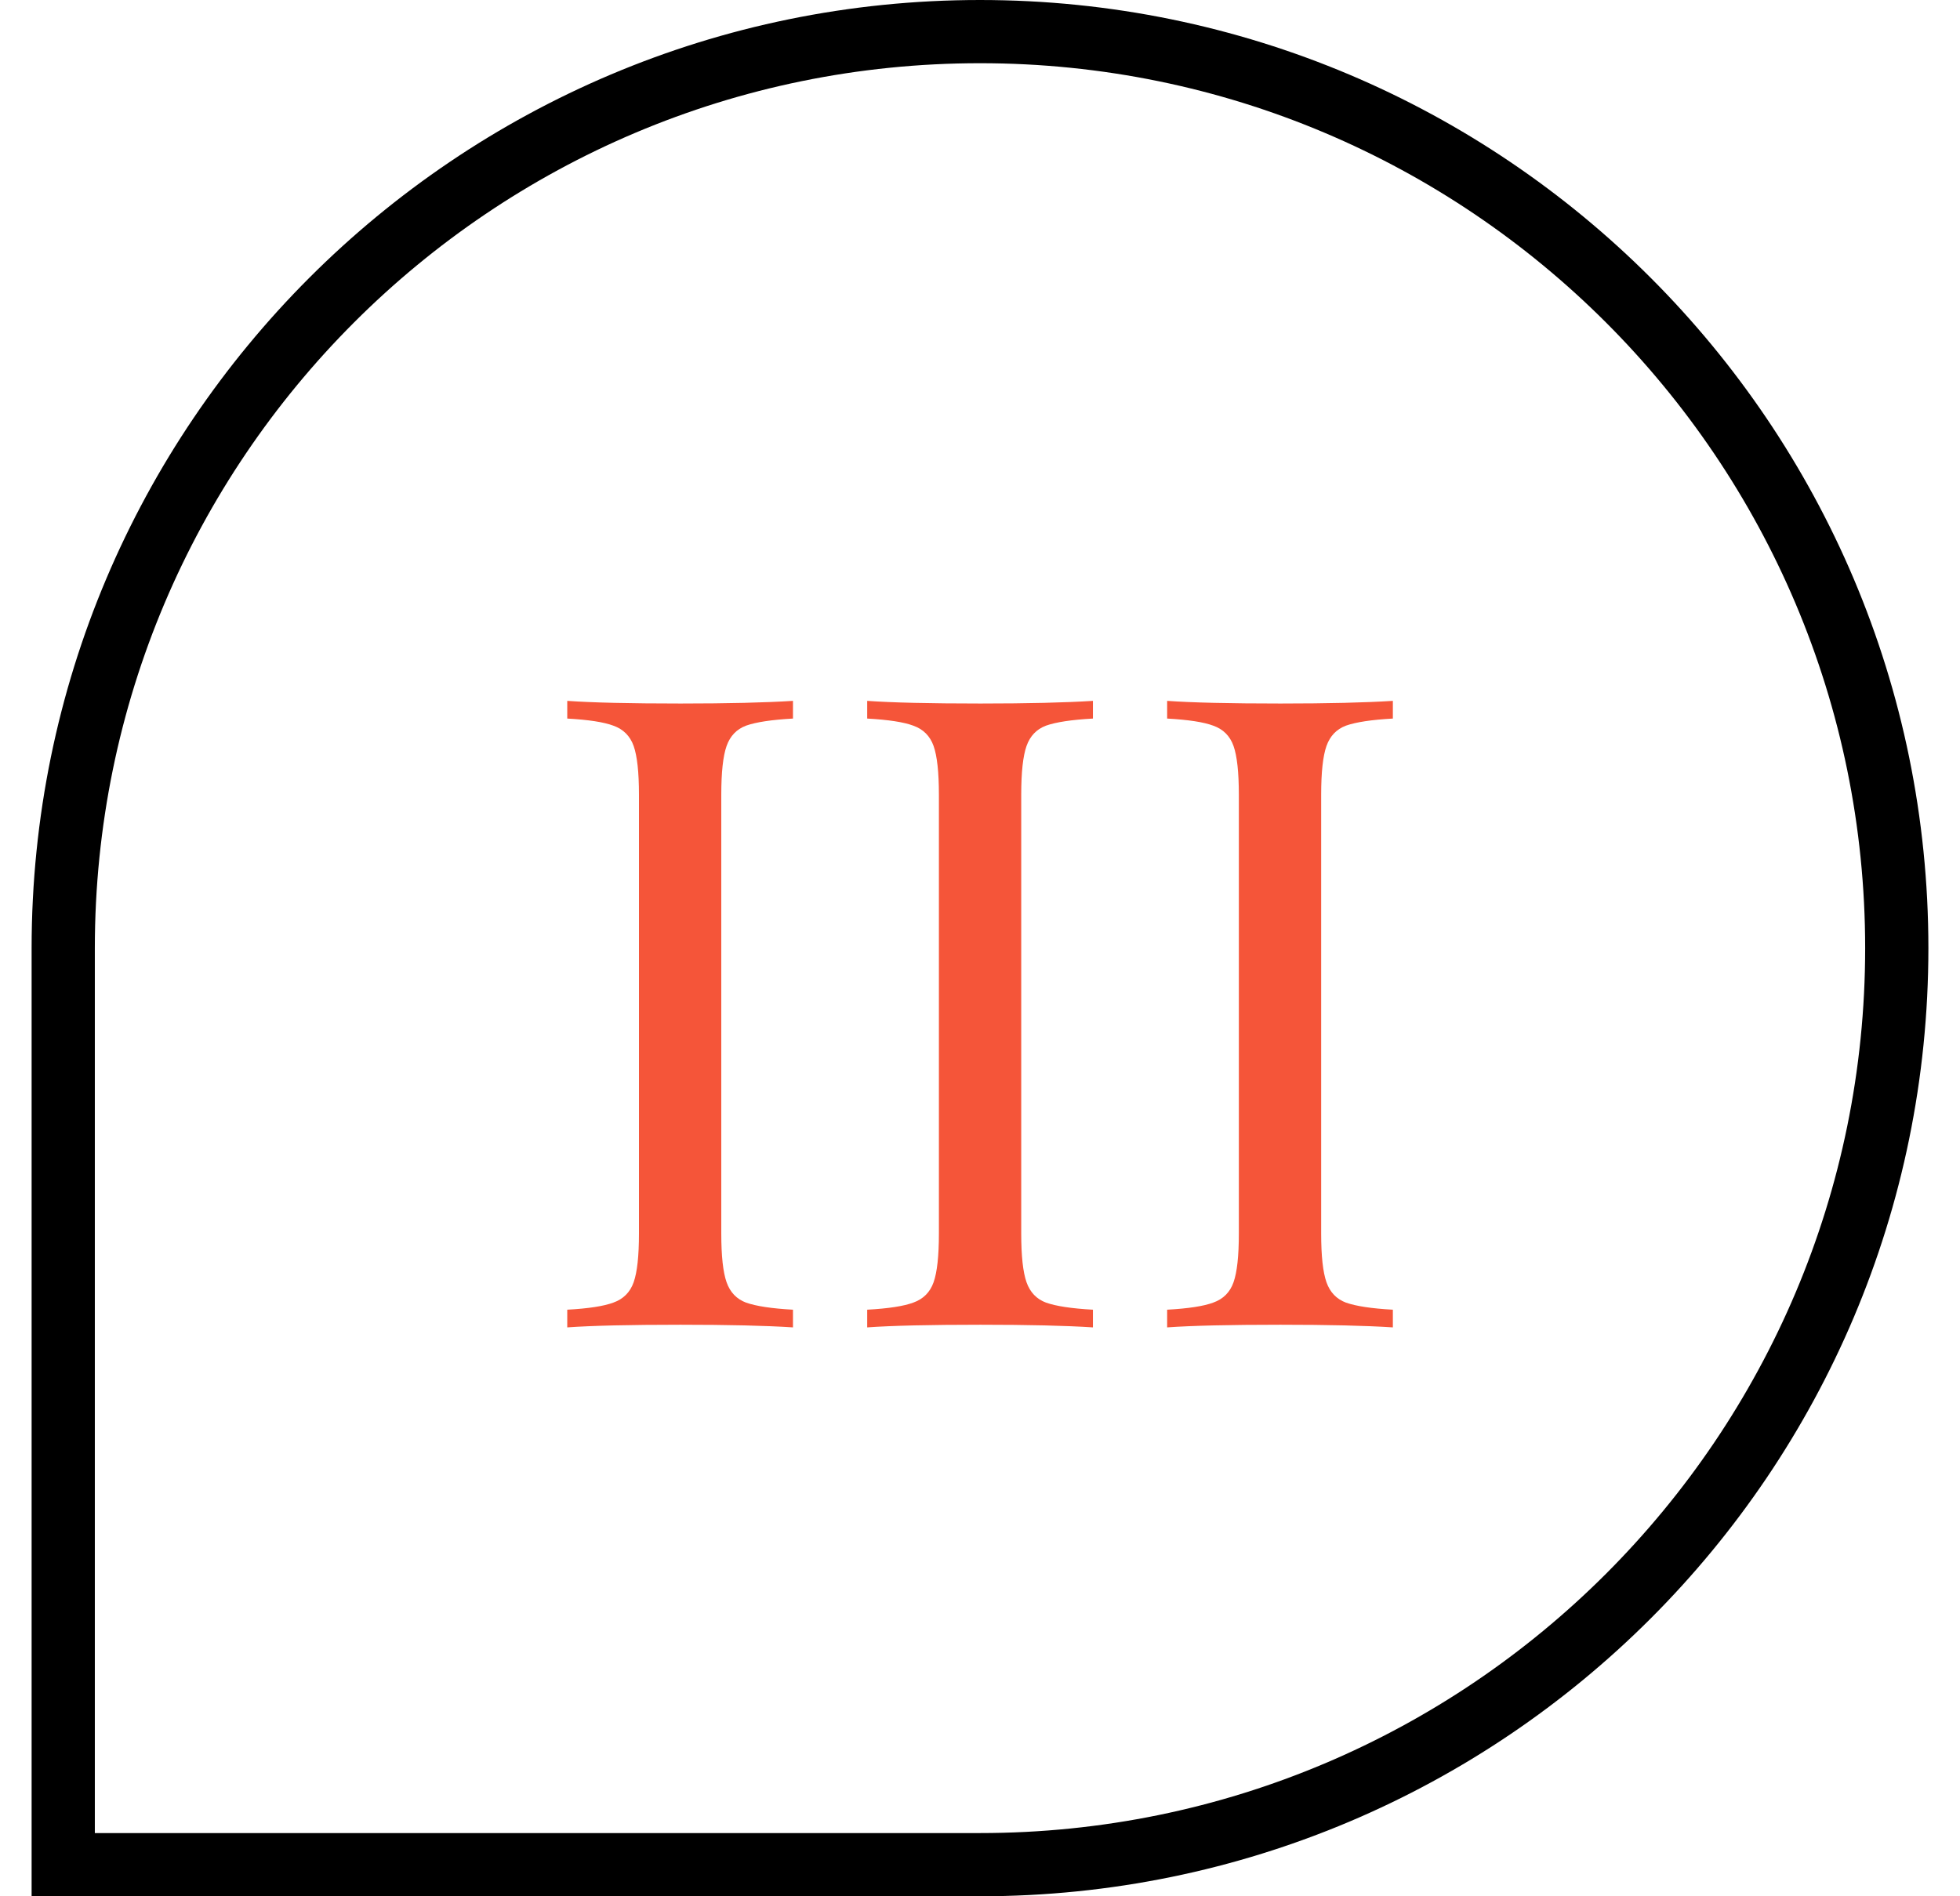 <?xml version="1.0" encoding="UTF-8"?> <svg xmlns="http://www.w3.org/2000/svg" width="62" height="60" viewBox="0 0 62 60" fill="none"><path d="M25.084 22.736C24.412 22.773 23.917 22.848 23.6 22.96C23.301 23.072 23.096 23.287 22.984 23.604C22.872 23.921 22.816 24.435 22.816 25.144V39.032C22.816 39.741 22.872 40.255 22.984 40.572C23.096 40.889 23.301 41.104 23.6 41.216C23.917 41.328 24.412 41.403 25.084 41.44V42C24.225 41.944 23.04 41.916 21.528 41.916C19.922 41.916 18.728 41.944 17.944 42V41.44C18.616 41.403 19.101 41.328 19.4 41.216C19.717 41.104 19.932 40.889 20.044 40.572C20.156 40.255 20.212 39.741 20.212 39.032V25.144C20.212 24.435 20.156 23.921 20.044 23.604C19.932 23.287 19.717 23.072 19.4 22.96C19.101 22.848 18.616 22.773 17.944 22.736V22.176C18.728 22.232 19.922 22.26 21.528 22.26C23.021 22.26 24.206 22.232 25.084 22.176V22.736ZM34.572 22.736C33.9 22.773 33.405 22.848 33.088 22.96C32.789 23.072 32.584 23.287 32.472 23.604C32.36 23.921 32.304 24.435 32.304 25.144V39.032C32.304 39.741 32.36 40.255 32.472 40.572C32.584 40.889 32.789 41.104 33.088 41.216C33.405 41.328 33.9 41.403 34.572 41.44V42C33.713 41.944 32.528 41.916 31.016 41.916C29.41 41.916 28.216 41.944 27.432 42V41.44C28.104 41.403 28.589 41.328 28.888 41.216C29.205 41.104 29.42 40.889 29.532 40.572C29.644 40.255 29.7 39.741 29.7 39.032V25.144C29.7 24.435 29.644 23.921 29.532 23.604C29.42 23.287 29.205 23.072 28.888 22.96C28.589 22.848 28.104 22.773 27.432 22.736V22.176C28.216 22.232 29.41 22.26 31.016 22.26C32.509 22.26 33.694 22.232 34.572 22.176V22.736ZM44.06 22.736C43.388 22.773 42.894 22.848 42.576 22.96C42.278 23.072 42.072 23.287 41.96 23.604C41.848 23.921 41.792 24.435 41.792 25.144V39.032C41.792 39.741 41.848 40.255 41.96 40.572C42.072 40.889 42.278 41.104 42.576 41.216C42.894 41.328 43.388 41.403 44.06 41.44V42C43.202 41.944 42.016 41.916 40.504 41.916C38.899 41.916 37.704 41.944 36.92 42V41.44C37.592 41.403 38.078 41.328 38.376 41.216C38.694 41.104 38.908 40.889 39.02 40.572C39.132 40.255 39.188 39.741 39.188 39.032V25.144C39.188 24.435 39.132 23.921 39.02 23.604C38.908 23.287 38.694 23.072 38.376 22.96C38.078 22.848 37.592 22.773 36.92 22.736V22.176C37.704 22.232 38.899 22.26 40.504 22.26C41.998 22.26 43.183 22.232 44.06 22.176V22.736Z" fill="#F55539"></path><path d="M2 30C2 13.984 14.984 1 31 1C47.016 1 60 13.984 60 30C60 46.016 47.016 59 31 59H2V30Z" stroke="black" stroke-width="2"></path></svg> 
